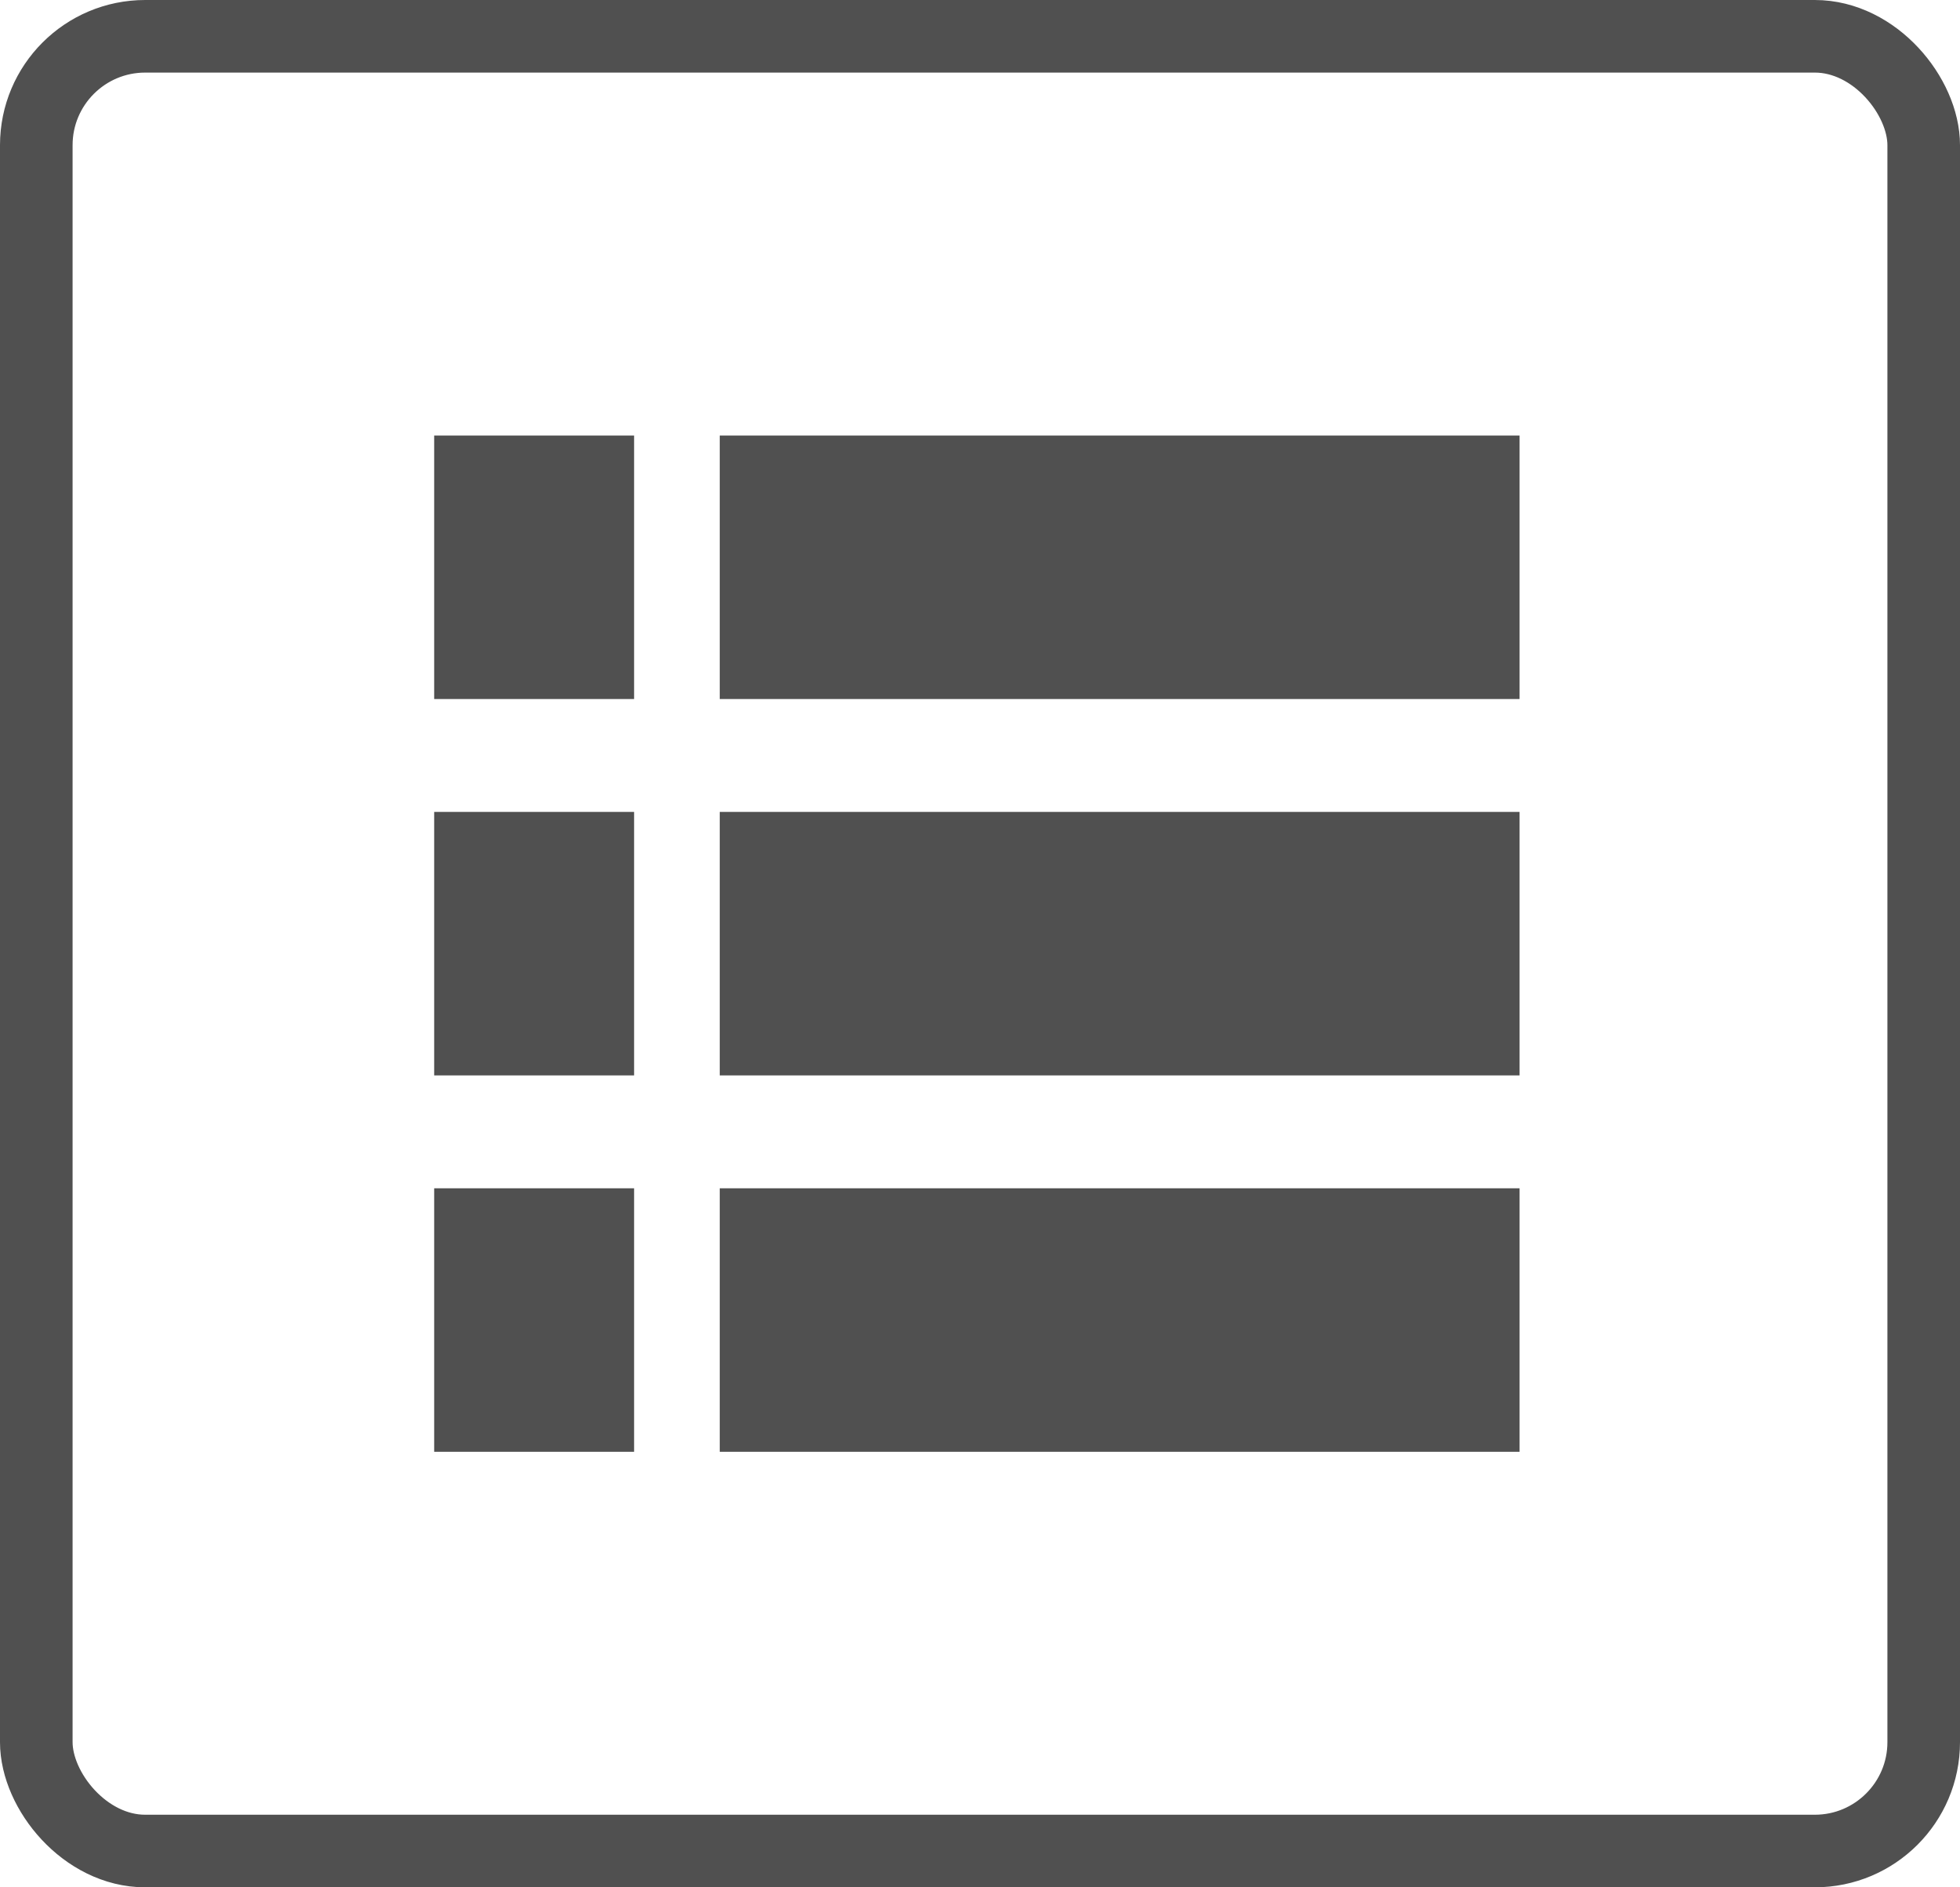 <svg width="27" height="26" viewBox="0 0 27 26" fill="none" xmlns="http://www.w3.org/2000/svg">
<rect x="0.5" y="0.5" width="26" height="25" rx="1.5" stroke="#505050"/>
<path fill-rule="evenodd" clip-rule="evenodd" d="M8.735 6H5.981V9.63H8.735V6ZM20.933 6H9.915V9.63H20.933V6ZM5.981 11.185H8.735V14.815H5.981V11.185ZM20.933 11.185H9.915V14.815H20.933V11.185ZM5.981 16.37H8.735V20H5.981V16.37ZM20.933 16.37H9.915V20H20.933V16.37Z" fill="#505050"/>
</svg>
